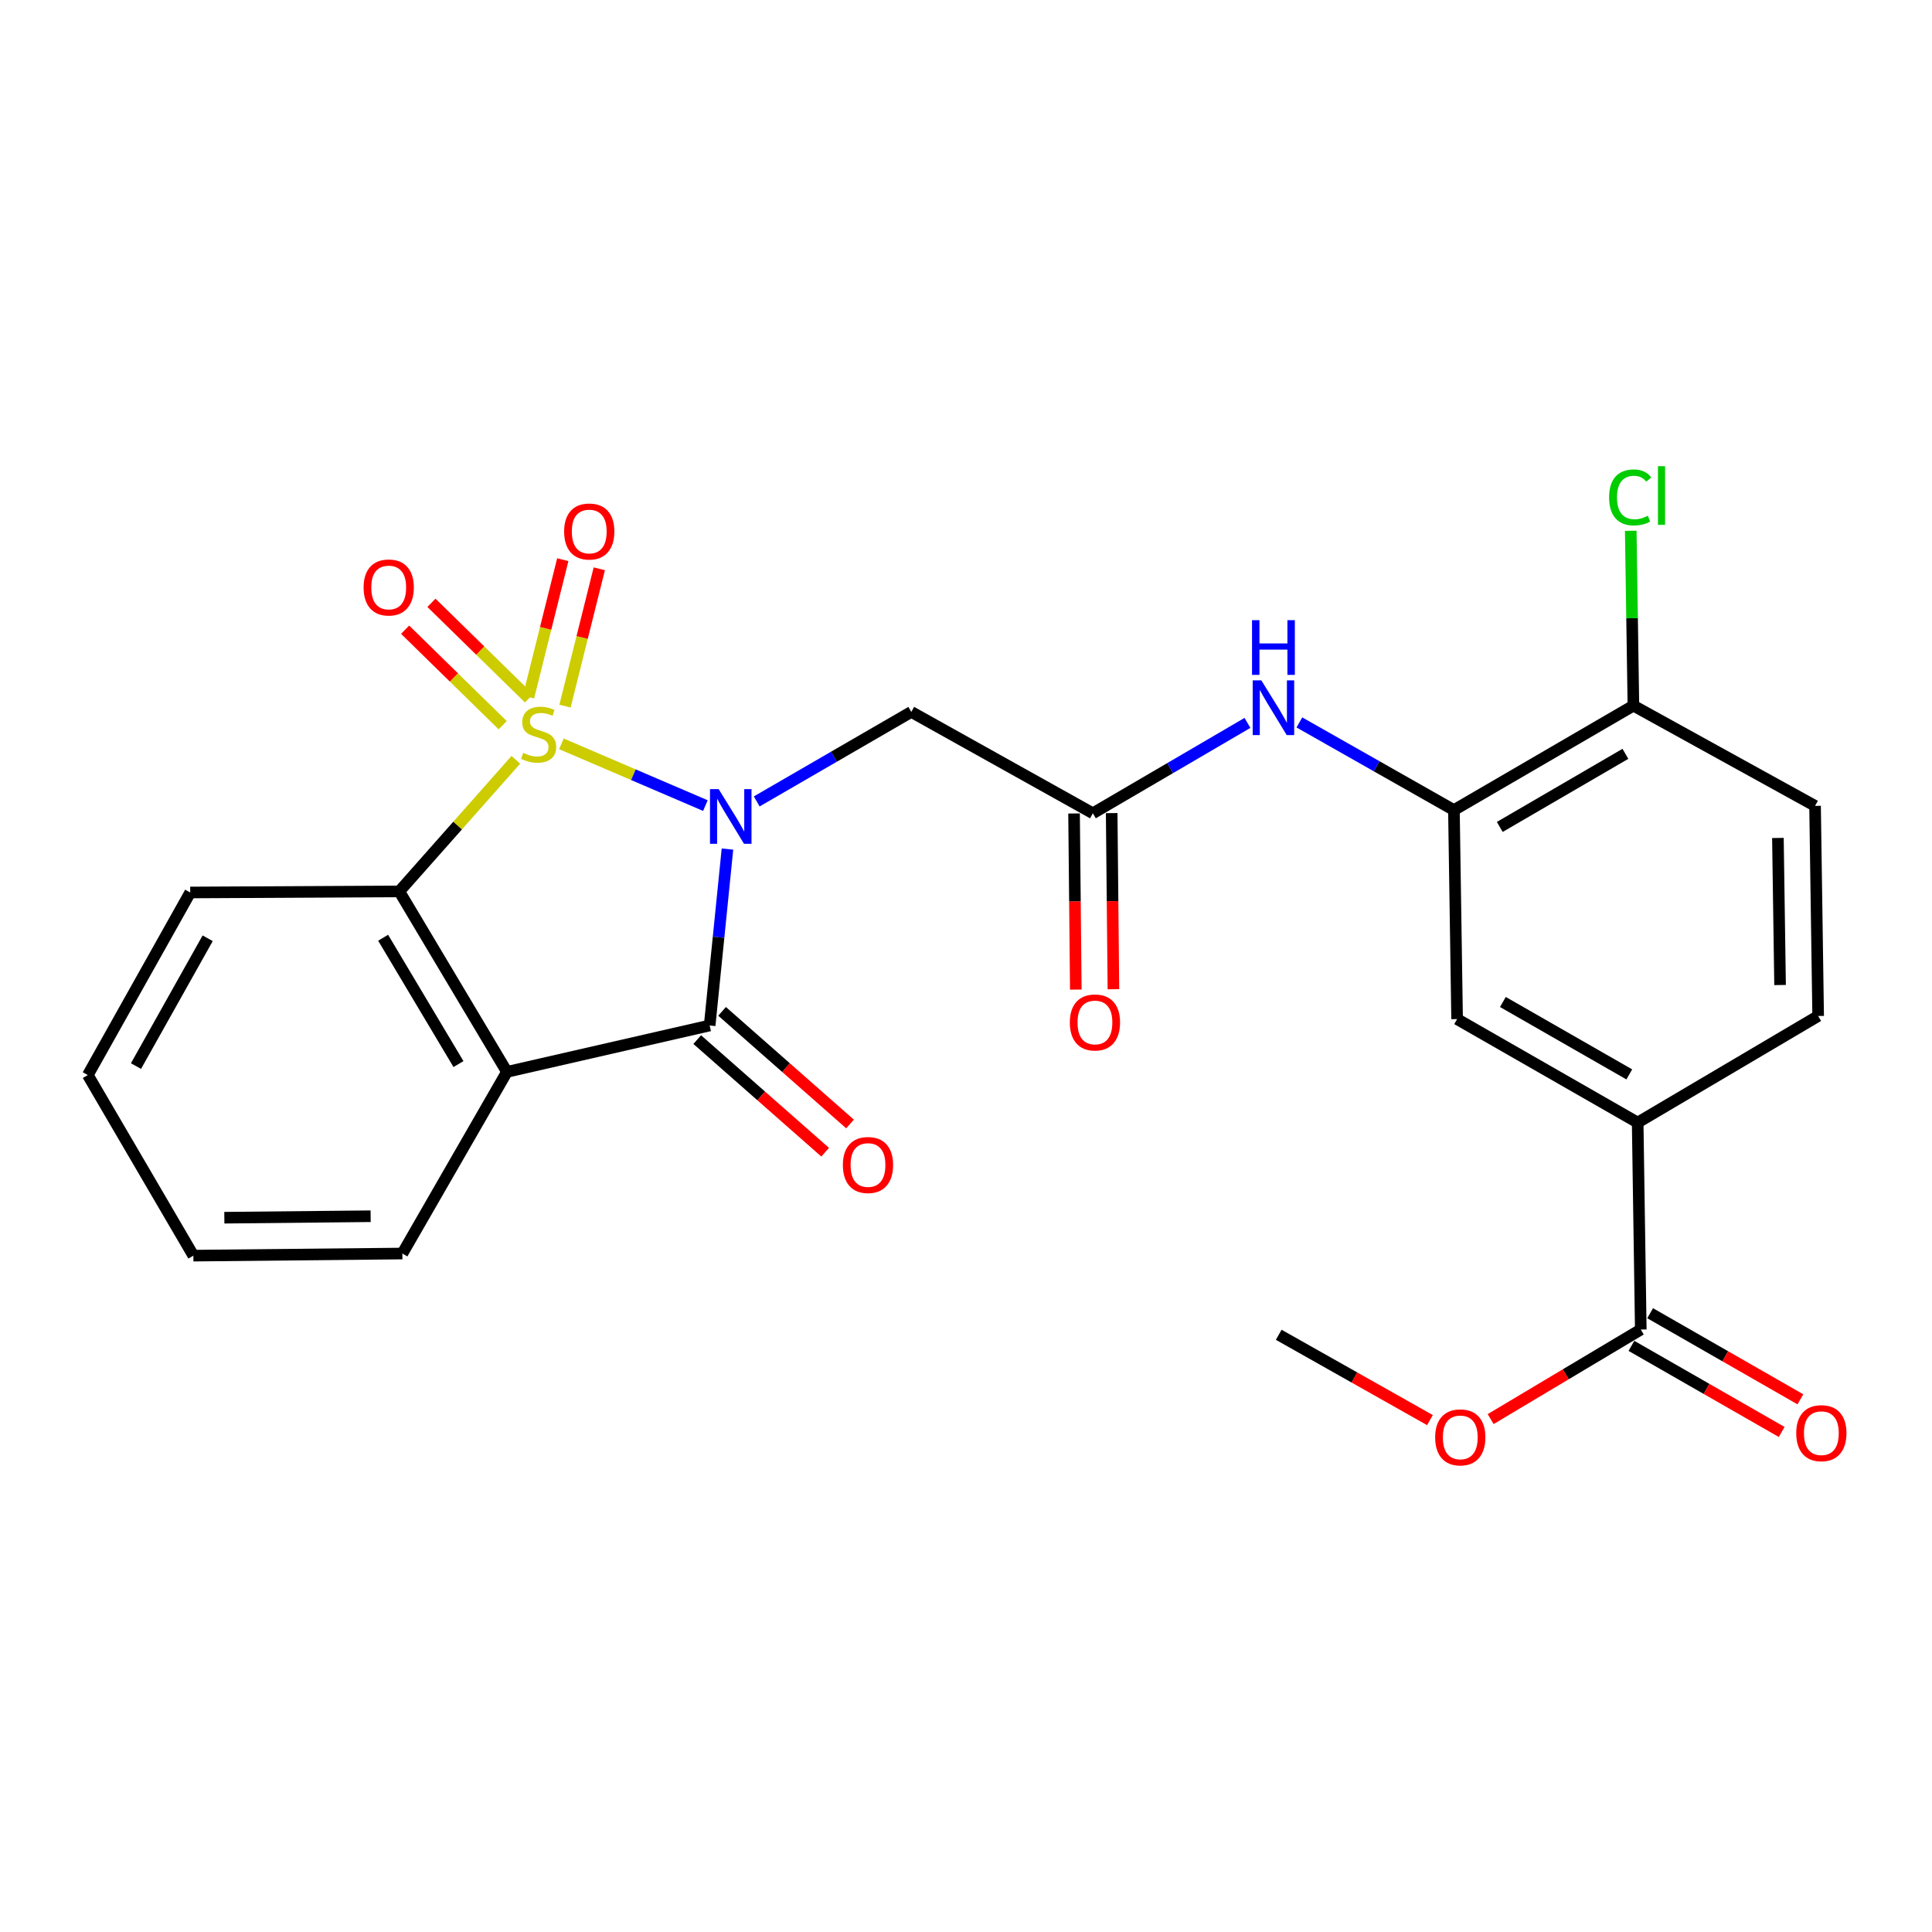 <?xml version='1.0' encoding='iso-8859-1'?>
<svg version='1.1' baseProfile='full'
              xmlns='http://www.w3.org/2000/svg'
                      xmlns:rdkit='http://www.rdkit.org/xml'
                      xmlns:xlink='http://www.w3.org/1999/xlink'
                  xml:space='preserve'
width='1000px' height='1000px' viewBox='0 0 1000 1000'>
<!-- END OF HEADER -->
<rect style='opacity:1.0;fill:#FFFFFF;stroke:none' width='1000' height='1000' x='0' y='0'> </rect>
<path class='bond-0' d='M 290.586,385.007 L 327.849,400.989' style='fill:none;fill-rule:evenodd;stroke:#CCCC00;stroke-width:6px;stroke-linecap:butt;stroke-linejoin:miter;stroke-opacity:1' />
<path class='bond-0' d='M 327.849,400.989 L 365.111,416.971' style='fill:none;fill-rule:evenodd;stroke:#0000FF;stroke-width:6px;stroke-linecap:butt;stroke-linejoin:miter;stroke-opacity:1' />
<path class='bond-3' d='M 267.002,393.274 L 236.838,427.329' style='fill:none;fill-rule:evenodd;stroke:#CCCC00;stroke-width:6px;stroke-linecap:butt;stroke-linejoin:miter;stroke-opacity:1' />
<path class='bond-3' d='M 236.838,427.329 L 206.674,461.384' style='fill:none;fill-rule:evenodd;stroke:#000000;stroke-width:6px;stroke-linecap:butt;stroke-linejoin:miter;stroke-opacity:1' />
<path class='bond-7' d='M 273.817,361.45 L 248.565,336.732' style='fill:none;fill-rule:evenodd;stroke:#CCCC00;stroke-width:6px;stroke-linecap:butt;stroke-linejoin:miter;stroke-opacity:1' />
<path class='bond-7' d='M 248.565,336.732 L 223.312,312.015' style='fill:none;fill-rule:evenodd;stroke:#FF0000;stroke-width:6px;stroke-linecap:butt;stroke-linejoin:miter;stroke-opacity:1' />
<path class='bond-7' d='M 260.196,375.366 L 234.943,350.649' style='fill:none;fill-rule:evenodd;stroke:#CCCC00;stroke-width:6px;stroke-linecap:butt;stroke-linejoin:miter;stroke-opacity:1' />
<path class='bond-7' d='M 234.943,350.649 L 209.691,325.931' style='fill:none;fill-rule:evenodd;stroke:#FF0000;stroke-width:6px;stroke-linecap:butt;stroke-linejoin:miter;stroke-opacity:1' />
<path class='bond-8' d='M 292.448,365.487 L 301.318,329.949' style='fill:none;fill-rule:evenodd;stroke:#CCCC00;stroke-width:6px;stroke-linecap:butt;stroke-linejoin:miter;stroke-opacity:1' />
<path class='bond-8' d='M 301.318,329.949 L 310.189,294.411' style='fill:none;fill-rule:evenodd;stroke:#FF0000;stroke-width:6px;stroke-linecap:butt;stroke-linejoin:miter;stroke-opacity:1' />
<path class='bond-8' d='M 273.554,360.771 L 282.425,325.233' style='fill:none;fill-rule:evenodd;stroke:#CCCC00;stroke-width:6px;stroke-linecap:butt;stroke-linejoin:miter;stroke-opacity:1' />
<path class='bond-8' d='M 282.425,325.233 L 291.295,289.695' style='fill:none;fill-rule:evenodd;stroke:#FF0000;stroke-width:6px;stroke-linecap:butt;stroke-linejoin:miter;stroke-opacity:1' />
<path class='bond-1' d='M 376.532,439.478 L 371.926,485.132' style='fill:none;fill-rule:evenodd;stroke:#0000FF;stroke-width:6px;stroke-linecap:butt;stroke-linejoin:miter;stroke-opacity:1' />
<path class='bond-1' d='M 371.926,485.132 L 367.319,530.786' style='fill:none;fill-rule:evenodd;stroke:#000000;stroke-width:6px;stroke-linecap:butt;stroke-linejoin:miter;stroke-opacity:1' />
<path class='bond-4' d='M 391.675,414.817 L 431.681,391.651' style='fill:none;fill-rule:evenodd;stroke:#0000FF;stroke-width:6px;stroke-linecap:butt;stroke-linejoin:miter;stroke-opacity:1' />
<path class='bond-4' d='M 431.681,391.651 L 471.687,368.485' style='fill:none;fill-rule:evenodd;stroke:#000000;stroke-width:6px;stroke-linecap:butt;stroke-linejoin:miter;stroke-opacity:1' />
<path class='bond-13' d='M 360.886,538.094 L 393.997,567.241' style='fill:none;fill-rule:evenodd;stroke:#000000;stroke-width:6px;stroke-linecap:butt;stroke-linejoin:miter;stroke-opacity:1' />
<path class='bond-13' d='M 393.997,567.241 L 427.107,596.387' style='fill:none;fill-rule:evenodd;stroke:#FF0000;stroke-width:6px;stroke-linecap:butt;stroke-linejoin:miter;stroke-opacity:1' />
<path class='bond-13' d='M 373.753,523.477 L 406.864,552.624' style='fill:none;fill-rule:evenodd;stroke:#000000;stroke-width:6px;stroke-linecap:butt;stroke-linejoin:miter;stroke-opacity:1' />
<path class='bond-13' d='M 406.864,552.624 L 439.974,581.77' style='fill:none;fill-rule:evenodd;stroke:#FF0000;stroke-width:6px;stroke-linecap:butt;stroke-linejoin:miter;stroke-opacity:1' />
<path class='bond-26' d='M 367.319,530.786 L 262.39,554.803' style='fill:none;fill-rule:evenodd;stroke:#000000;stroke-width:6px;stroke-linecap:butt;stroke-linejoin:miter;stroke-opacity:1' />
<path class='bond-2' d='M 262.39,554.803 L 206.674,461.384' style='fill:none;fill-rule:evenodd;stroke:#000000;stroke-width:6px;stroke-linecap:butt;stroke-linejoin:miter;stroke-opacity:1' />
<path class='bond-2' d='M 237.307,550.765 L 198.306,485.372' style='fill:none;fill-rule:evenodd;stroke:#000000;stroke-width:6px;stroke-linecap:butt;stroke-linejoin:miter;stroke-opacity:1' />
<path class='bond-19' d='M 262.39,554.803 L 208.264,648.828' style='fill:none;fill-rule:evenodd;stroke:#000000;stroke-width:6px;stroke-linecap:butt;stroke-linejoin:miter;stroke-opacity:1' />
<path class='bond-22' d='M 206.674,461.384 L 98.455,461.947' style='fill:none;fill-rule:evenodd;stroke:#000000;stroke-width:6px;stroke-linecap:butt;stroke-linejoin:miter;stroke-opacity:1' />
<path class='bond-5' d='M 471.687,368.485 L 565.668,420.955' style='fill:none;fill-rule:evenodd;stroke:#000000;stroke-width:6px;stroke-linecap:butt;stroke-linejoin:miter;stroke-opacity:1' />
<path class='bond-9' d='M 565.668,420.955 L 605.676,397.564' style='fill:none;fill-rule:evenodd;stroke:#000000;stroke-width:6px;stroke-linecap:butt;stroke-linejoin:miter;stroke-opacity:1' />
<path class='bond-9' d='M 605.676,397.564 L 645.683,374.172' style='fill:none;fill-rule:evenodd;stroke:#0000FF;stroke-width:6px;stroke-linecap:butt;stroke-linejoin:miter;stroke-opacity:1' />
<path class='bond-15' d='M 555.932,421.052 L 556.383,466.632' style='fill:none;fill-rule:evenodd;stroke:#000000;stroke-width:6px;stroke-linecap:butt;stroke-linejoin:miter;stroke-opacity:1' />
<path class='bond-15' d='M 556.383,466.632 L 556.834,512.213' style='fill:none;fill-rule:evenodd;stroke:#FF0000;stroke-width:6px;stroke-linecap:butt;stroke-linejoin:miter;stroke-opacity:1' />
<path class='bond-15' d='M 575.404,420.859 L 575.855,466.44' style='fill:none;fill-rule:evenodd;stroke:#000000;stroke-width:6px;stroke-linecap:butt;stroke-linejoin:miter;stroke-opacity:1' />
<path class='bond-15' d='M 575.855,466.44 L 576.307,512.02' style='fill:none;fill-rule:evenodd;stroke:#FF0000;stroke-width:6px;stroke-linecap:butt;stroke-linejoin:miter;stroke-opacity:1' />
<path class='bond-6' d='M 752.549,419.3 L 712.552,396.613' style='fill:none;fill-rule:evenodd;stroke:#000000;stroke-width:6px;stroke-linecap:butt;stroke-linejoin:miter;stroke-opacity:1' />
<path class='bond-6' d='M 712.552,396.613 L 672.555,373.925' style='fill:none;fill-rule:evenodd;stroke:#0000FF;stroke-width:6px;stroke-linecap:butt;stroke-linejoin:miter;stroke-opacity:1' />
<path class='bond-12' d='M 752.549,419.3 L 754.193,527.486' style='fill:none;fill-rule:evenodd;stroke:#000000;stroke-width:6px;stroke-linecap:butt;stroke-linejoin:miter;stroke-opacity:1' />
<path class='bond-14' d='M 752.549,419.3 L 845.448,365.239' style='fill:none;fill-rule:evenodd;stroke:#000000;stroke-width:6px;stroke-linecap:butt;stroke-linejoin:miter;stroke-opacity:1' />
<path class='bond-14' d='M 776.278,428.022 L 841.308,390.18' style='fill:none;fill-rule:evenodd;stroke:#000000;stroke-width:6px;stroke-linecap:butt;stroke-linejoin:miter;stroke-opacity:1' />
<path class='bond-10' d='M 849.267,688.164 L 847.655,581.038' style='fill:none;fill-rule:evenodd;stroke:#000000;stroke-width:6px;stroke-linecap:butt;stroke-linejoin:miter;stroke-opacity:1' />
<path class='bond-16' d='M 844.426,696.612 L 883.31,718.897' style='fill:none;fill-rule:evenodd;stroke:#000000;stroke-width:6px;stroke-linecap:butt;stroke-linejoin:miter;stroke-opacity:1' />
<path class='bond-16' d='M 883.31,718.897 L 922.195,741.181' style='fill:none;fill-rule:evenodd;stroke:#FF0000;stroke-width:6px;stroke-linecap:butt;stroke-linejoin:miter;stroke-opacity:1' />
<path class='bond-16' d='M 854.109,679.717 L 892.993,702.001' style='fill:none;fill-rule:evenodd;stroke:#000000;stroke-width:6px;stroke-linecap:butt;stroke-linejoin:miter;stroke-opacity:1' />
<path class='bond-16' d='M 892.993,702.001 L 931.878,724.286' style='fill:none;fill-rule:evenodd;stroke:#FF0000;stroke-width:6px;stroke-linecap:butt;stroke-linejoin:miter;stroke-opacity:1' />
<path class='bond-20' d='M 849.267,688.164 L 810.412,711.344' style='fill:none;fill-rule:evenodd;stroke:#000000;stroke-width:6px;stroke-linecap:butt;stroke-linejoin:miter;stroke-opacity:1' />
<path class='bond-20' d='M 810.412,711.344 L 771.557,734.524' style='fill:none;fill-rule:evenodd;stroke:#FF0000;stroke-width:6px;stroke-linecap:butt;stroke-linejoin:miter;stroke-opacity:1' />
<path class='bond-11' d='M 847.655,581.038 L 754.193,527.486' style='fill:none;fill-rule:evenodd;stroke:#000000;stroke-width:6px;stroke-linecap:butt;stroke-linejoin:miter;stroke-opacity:1' />
<path class='bond-11' d='M 843.317,556.109 L 777.894,518.623' style='fill:none;fill-rule:evenodd;stroke:#000000;stroke-width:6px;stroke-linecap:butt;stroke-linejoin:miter;stroke-opacity:1' />
<path class='bond-28' d='M 847.655,581.038 L 941.074,525.874' style='fill:none;fill-rule:evenodd;stroke:#000000;stroke-width:6px;stroke-linecap:butt;stroke-linejoin:miter;stroke-opacity:1' />
<path class='bond-18' d='M 845.448,365.239 L 939.473,417.126' style='fill:none;fill-rule:evenodd;stroke:#000000;stroke-width:6px;stroke-linecap:butt;stroke-linejoin:miter;stroke-opacity:1' />
<path class='bond-21' d='M 845.448,365.239 L 844.76,319.989' style='fill:none;fill-rule:evenodd;stroke:#000000;stroke-width:6px;stroke-linecap:butt;stroke-linejoin:miter;stroke-opacity:1' />
<path class='bond-21' d='M 844.76,319.989 L 844.071,274.739' style='fill:none;fill-rule:evenodd;stroke:#00CC00;stroke-width:6px;stroke-linecap:butt;stroke-linejoin:miter;stroke-opacity:1' />
<path class='bond-17' d='M 941.074,525.874 L 939.473,417.126' style='fill:none;fill-rule:evenodd;stroke:#000000;stroke-width:6px;stroke-linecap:butt;stroke-linejoin:miter;stroke-opacity:1' />
<path class='bond-17' d='M 921.362,509.849 L 920.242,433.725' style='fill:none;fill-rule:evenodd;stroke:#000000;stroke-width:6px;stroke-linecap:butt;stroke-linejoin:miter;stroke-opacity:1' />
<path class='bond-27' d='M 208.264,648.828 L 100.089,649.921' style='fill:none;fill-rule:evenodd;stroke:#000000;stroke-width:6px;stroke-linecap:butt;stroke-linejoin:miter;stroke-opacity:1' />
<path class='bond-27' d='M 191.841,629.519 L 116.118,630.284' style='fill:none;fill-rule:evenodd;stroke:#000000;stroke-width:6px;stroke-linecap:butt;stroke-linejoin:miter;stroke-opacity:1' />
<path class='bond-23' d='M 740.14,735.045 L 701.004,712.962' style='fill:none;fill-rule:evenodd;stroke:#FF0000;stroke-width:6px;stroke-linecap:butt;stroke-linejoin:miter;stroke-opacity:1' />
<path class='bond-23' d='M 701.004,712.962 L 661.867,690.88' style='fill:none;fill-rule:evenodd;stroke:#000000;stroke-width:6px;stroke-linecap:butt;stroke-linejoin:miter;stroke-opacity:1' />
<path class='bond-25' d='M 98.455,461.947 L 45.455,556.448' style='fill:none;fill-rule:evenodd;stroke:#000000;stroke-width:6px;stroke-linecap:butt;stroke-linejoin:miter;stroke-opacity:1' />
<path class='bond-25' d='M 107.49,485.648 L 70.389,551.798' style='fill:none;fill-rule:evenodd;stroke:#000000;stroke-width:6px;stroke-linecap:butt;stroke-linejoin:miter;stroke-opacity:1' />
<path class='bond-24' d='M 100.089,649.921 L 45.455,556.448' style='fill:none;fill-rule:evenodd;stroke:#000000;stroke-width:6px;stroke-linecap:butt;stroke-linejoin:miter;stroke-opacity:1' />
<path  class='atom-0' d='M 270.801 389.673
Q 271.121 389.793, 272.441 390.353
Q 273.761 390.913, 275.201 391.273
Q 276.681 391.593, 278.121 391.593
Q 280.801 391.593, 282.361 390.313
Q 283.921 388.993, 283.921 386.713
Q 283.921 385.153, 283.121 384.193
Q 282.361 383.233, 281.161 382.713
Q 279.961 382.193, 277.961 381.593
Q 275.441 380.833, 273.921 380.113
Q 272.441 379.393, 271.361 377.873
Q 270.321 376.353, 270.321 373.793
Q 270.321 370.233, 272.721 368.033
Q 275.161 365.833, 279.961 365.833
Q 283.241 365.833, 286.961 367.393
L 286.041 370.473
Q 282.641 369.073, 280.081 369.073
Q 277.321 369.073, 275.801 370.233
Q 274.281 371.353, 274.321 373.313
Q 274.321 374.833, 275.081 375.753
Q 275.881 376.673, 277.001 377.193
Q 278.161 377.713, 280.081 378.313
Q 282.641 379.113, 284.161 379.913
Q 285.681 380.713, 286.761 382.353
Q 287.881 383.953, 287.881 386.713
Q 287.881 390.633, 285.241 392.753
Q 282.641 394.833, 278.281 394.833
Q 275.761 394.833, 273.841 394.273
Q 271.961 393.753, 269.721 392.833
L 270.801 389.673
' fill='#CCCC00'/>
<path  class='atom-1' d='M 371.975 408.44
L 381.255 423.44
Q 382.175 424.92, 383.655 427.6
Q 385.135 430.28, 385.215 430.44
L 385.215 408.44
L 388.975 408.44
L 388.975 436.76
L 385.095 436.76
L 375.135 420.36
Q 373.975 418.44, 372.735 416.24
Q 371.535 414.04, 371.175 413.36
L 371.175 436.76
L 367.495 436.76
L 367.495 408.44
L 371.975 408.44
' fill='#0000FF'/>
<path  class='atom-8' d='M 188.199 304.075
Q 188.199 297.275, 191.559 293.475
Q 194.919 289.675, 201.199 289.675
Q 207.479 289.675, 210.839 293.475
Q 214.199 297.275, 214.199 304.075
Q 214.199 310.955, 210.799 314.875
Q 207.399 318.755, 201.199 318.755
Q 194.959 318.755, 191.559 314.875
Q 188.199 310.995, 188.199 304.075
M 201.199 315.555
Q 205.519 315.555, 207.839 312.675
Q 210.199 309.755, 210.199 304.075
Q 210.199 298.515, 207.839 295.715
Q 205.519 292.875, 201.199 292.875
Q 196.879 292.875, 194.519 295.675
Q 192.199 298.475, 192.199 304.075
Q 192.199 309.795, 194.519 312.675
Q 196.879 315.555, 201.199 315.555
' fill='#FF0000'/>
<path  class='atom-9' d='M 291.993 275.103
Q 291.993 268.303, 295.353 264.503
Q 298.713 260.703, 304.993 260.703
Q 311.273 260.703, 314.633 264.503
Q 317.993 268.303, 317.993 275.103
Q 317.993 281.983, 314.593 285.903
Q 311.193 289.783, 304.993 289.783
Q 298.753 289.783, 295.353 285.903
Q 291.993 282.023, 291.993 275.103
M 304.993 286.583
Q 309.313 286.583, 311.633 283.703
Q 313.993 280.783, 313.993 275.103
Q 313.993 269.543, 311.633 266.743
Q 309.313 263.903, 304.993 263.903
Q 300.673 263.903, 298.313 266.703
Q 295.993 269.503, 295.993 275.103
Q 295.993 280.823, 298.313 283.703
Q 300.673 286.583, 304.993 286.583
' fill='#FF0000'/>
<path  class='atom-10' d='M 652.87 352.15
L 662.15 367.15
Q 663.07 368.63, 664.55 371.31
Q 666.03 373.99, 666.11 374.15
L 666.11 352.15
L 669.87 352.15
L 669.87 380.47
L 665.99 380.47
L 656.03 364.07
Q 654.87 362.15, 653.63 359.95
Q 652.43 357.75, 652.07 357.07
L 652.07 380.47
L 648.39 380.47
L 648.39 352.15
L 652.87 352.15
' fill='#0000FF'/>
<path  class='atom-10' d='M 648.05 320.998
L 651.89 320.998
L 651.89 333.038
L 666.37 333.038
L 666.37 320.998
L 670.21 320.998
L 670.21 349.318
L 666.37 349.318
L 666.37 336.238
L 651.89 336.238
L 651.89 349.318
L 648.05 349.318
L 648.05 320.998
' fill='#0000FF'/>
<path  class='atom-14' d='M 436.27 603.004
Q 436.27 596.204, 439.63 592.404
Q 442.99 588.604, 449.27 588.604
Q 455.55 588.604, 458.91 592.404
Q 462.27 596.204, 462.27 603.004
Q 462.27 609.884, 458.87 613.804
Q 455.47 617.684, 449.27 617.684
Q 443.03 617.684, 439.63 613.804
Q 436.27 609.924, 436.27 603.004
M 449.27 614.484
Q 453.59 614.484, 455.91 611.604
Q 458.27 608.684, 458.27 603.004
Q 458.27 597.444, 455.91 594.644
Q 453.59 591.804, 449.27 591.804
Q 444.95 591.804, 442.59 594.604
Q 440.27 597.404, 440.27 603.004
Q 440.27 608.724, 442.59 611.604
Q 444.95 614.484, 449.27 614.484
' fill='#FF0000'/>
<path  class='atom-16' d='M 553.739 529.222
Q 553.739 522.422, 557.099 518.622
Q 560.459 514.822, 566.739 514.822
Q 573.019 514.822, 576.379 518.622
Q 579.739 522.422, 579.739 529.222
Q 579.739 536.102, 576.339 540.022
Q 572.939 543.902, 566.739 543.902
Q 560.499 543.902, 557.099 540.022
Q 553.739 536.142, 553.739 529.222
M 566.739 540.702
Q 571.059 540.702, 573.379 537.822
Q 575.739 534.902, 575.739 529.222
Q 575.739 523.662, 573.379 520.862
Q 571.059 518.022, 566.739 518.022
Q 562.419 518.022, 560.059 520.822
Q 557.739 523.622, 557.739 529.222
Q 557.739 534.942, 560.059 537.822
Q 562.419 540.702, 566.739 540.702
' fill='#FF0000'/>
<path  class='atom-17' d='M 929.729 741.807
Q 929.729 735.007, 933.089 731.207
Q 936.449 727.407, 942.729 727.407
Q 949.009 727.407, 952.369 731.207
Q 955.729 735.007, 955.729 741.807
Q 955.729 748.687, 952.329 752.607
Q 948.929 756.487, 942.729 756.487
Q 936.489 756.487, 933.089 752.607
Q 929.729 748.727, 929.729 741.807
M 942.729 753.287
Q 947.049 753.287, 949.369 750.407
Q 951.729 747.487, 951.729 741.807
Q 951.729 736.247, 949.369 733.447
Q 947.049 730.607, 942.729 730.607
Q 938.409 730.607, 936.049 733.407
Q 933.729 736.207, 933.729 741.807
Q 933.729 747.527, 936.049 750.407
Q 938.409 753.287, 942.729 753.287
' fill='#FF0000'/>
<path  class='atom-21' d='M 742.838 743.982
Q 742.838 737.182, 746.198 733.382
Q 749.558 729.582, 755.838 729.582
Q 762.118 729.582, 765.478 733.382
Q 768.838 737.182, 768.838 743.982
Q 768.838 750.862, 765.438 754.782
Q 762.038 758.662, 755.838 758.662
Q 749.598 758.662, 746.198 754.782
Q 742.838 750.902, 742.838 743.982
M 755.838 755.462
Q 760.158 755.462, 762.478 752.582
Q 764.838 749.662, 764.838 743.982
Q 764.838 738.422, 762.478 735.622
Q 760.158 732.782, 755.838 732.782
Q 751.518 732.782, 749.158 735.582
Q 746.838 738.382, 746.838 743.982
Q 746.838 749.702, 749.158 752.582
Q 751.518 755.462, 755.838 755.462
' fill='#FF0000'/>
<path  class='atom-22' d='M 832.873 257.46
Q 832.873 250.42, 836.153 246.74
Q 839.473 243.02, 845.753 243.02
Q 851.593 243.02, 854.713 247.14
L 852.073 249.3
Q 849.793 246.3, 845.753 246.3
Q 841.473 246.3, 839.193 249.18
Q 836.953 252.02, 836.953 257.46
Q 836.953 263.06, 839.273 265.94
Q 841.633 268.82, 846.193 268.82
Q 849.313 268.82, 852.953 266.94
L 854.073 269.94
Q 852.593 270.9, 850.353 271.46
Q 848.113 272.02, 845.633 272.02
Q 839.473 272.02, 836.153 268.26
Q 832.873 264.5, 832.873 257.46
' fill='#00CC00'/>
<path  class='atom-22' d='M 858.153 241.3
L 861.833 241.3
L 861.833 271.66
L 858.153 271.66
L 858.153 241.3
' fill='#00CC00'/>
</svg>
